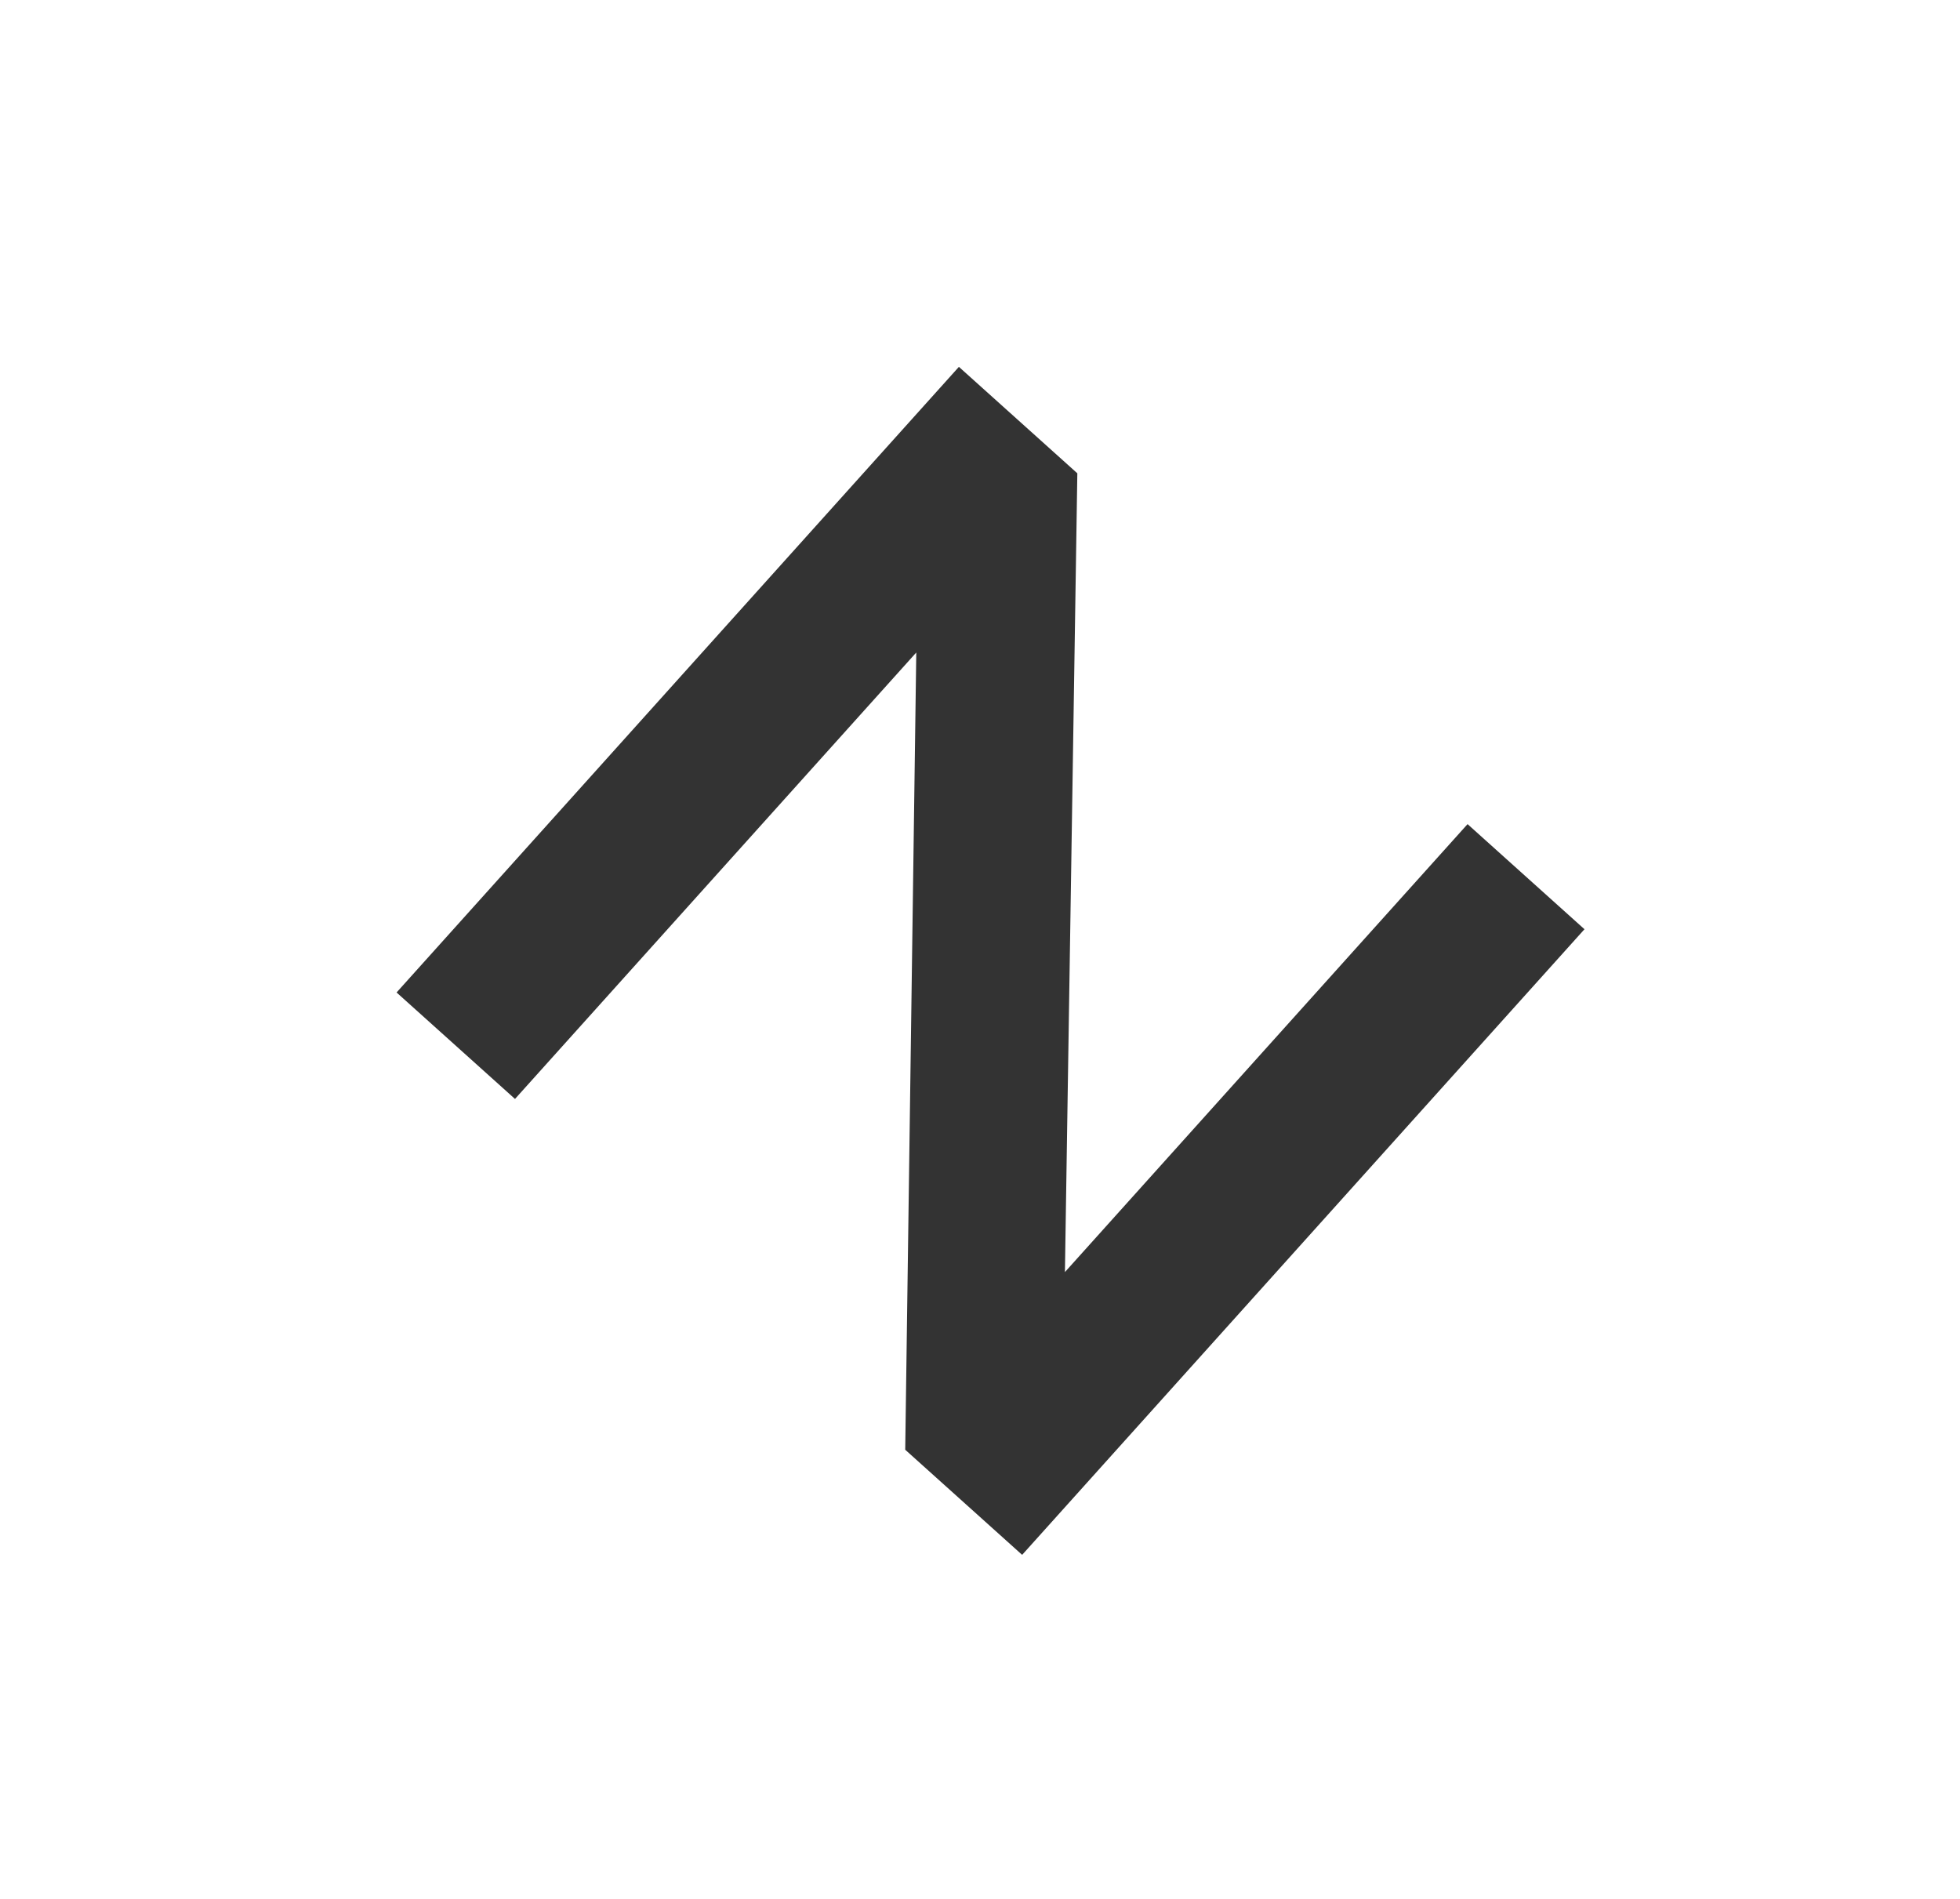 <?xml version="1.0" encoding="UTF-8"?>
<svg xmlns="http://www.w3.org/2000/svg" width="192" height="186" viewBox="0 0 192 186" fill="none">
  <path d="M93.933 35.934L99.585 41.014L105.535 46.362L104.319 124.602L143.761 80.724L155.214 91.019L100.128 152.3L94.625 147.353L88.675 142.005L89.758 63.914L50.449 107.643L38.848 97.214L93.933 35.934Z" fill="#333333"></path>
</svg>
